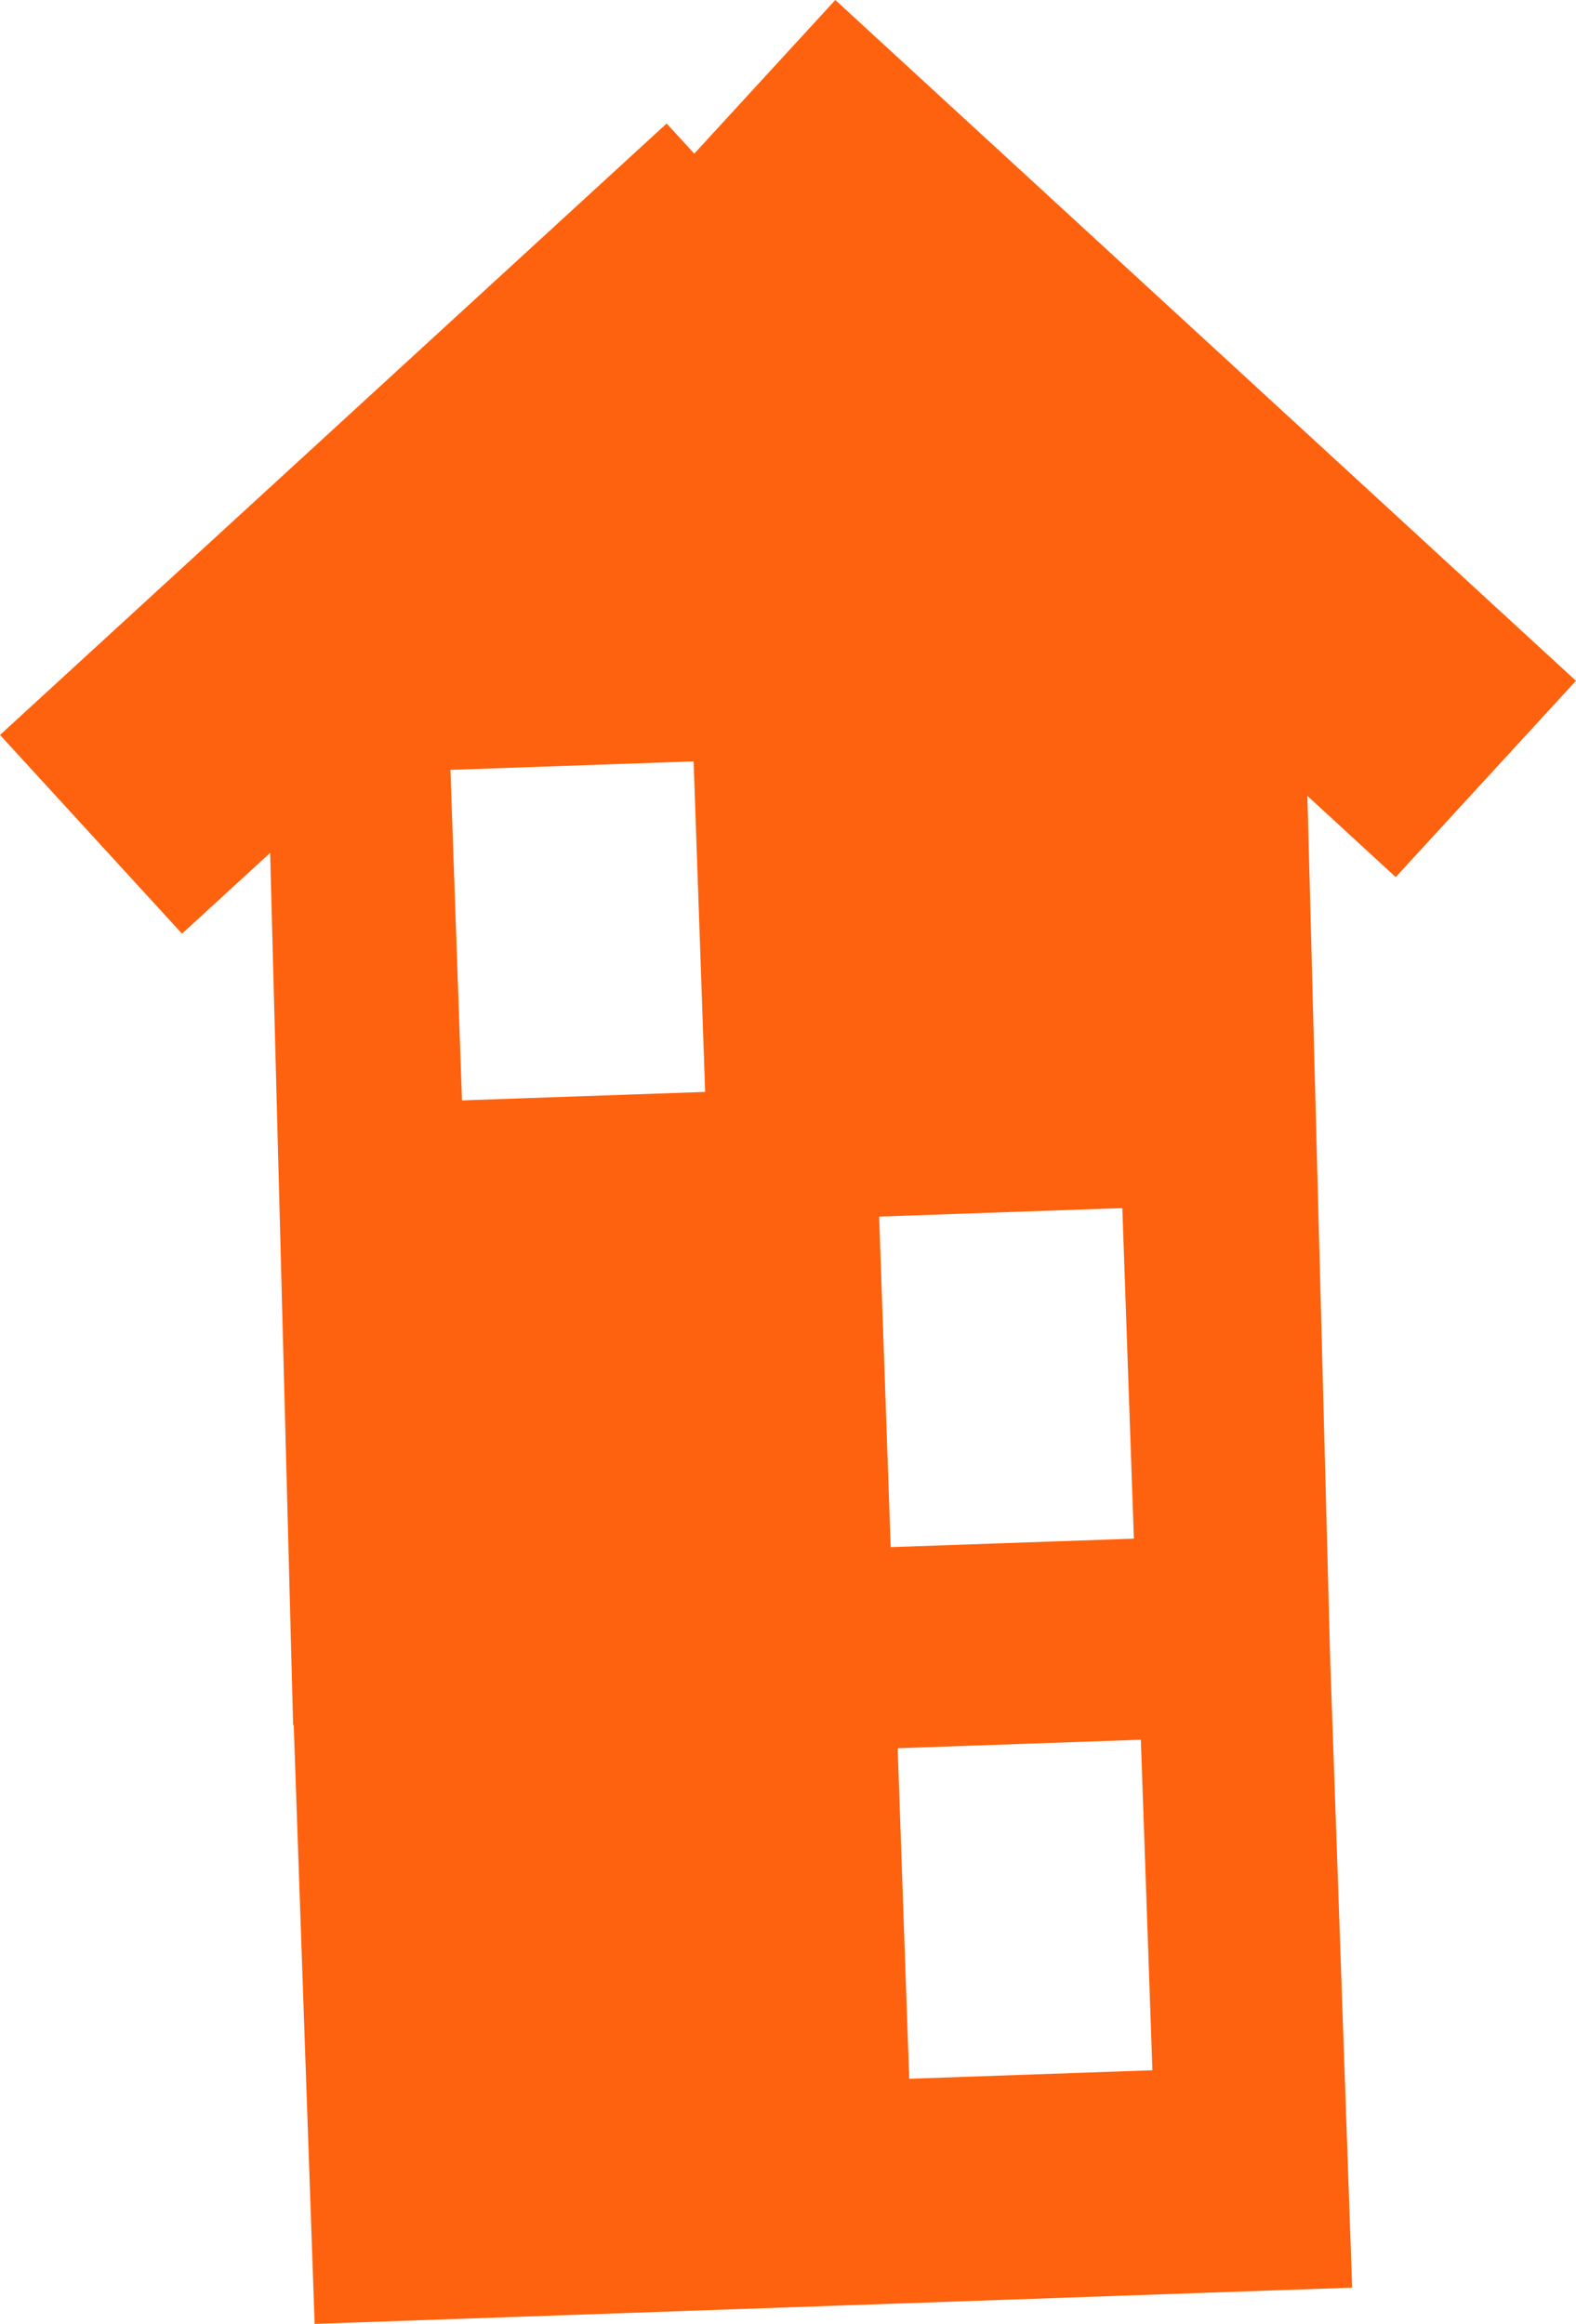 <?xml version="1.0" encoding="UTF-8"?>
<svg id="Lager_1" data-name="Lager 1" xmlns="http://www.w3.org/2000/svg" viewBox="0 0 237.33 350">
  <defs>
    <style>
      .cls-1 {
        fill: #ff620f;
        fill-rule: evenodd;
        stroke-width: 0px;
      }
    </style>
  </defs>
  <path class="cls-1" d="m237.33,102.54L125.79,0l-21.24,23.14-4.16-4.54L0,110.69l27.41,29.93,13.27-12.17,3.46,131.34h.09s3.15,90.21,3.15,90.21l156.24-5.46-3.32-95.04-3.42-129.63,13.3,12.23,27.14-29.57Zm-167.76,63.19l-1.74-49.78,36.62-1.28,1.74,49.78-36.62,1.28Zm62.82,17.5l36.62-1.28,1.74,49.78-36.62,1.28-1.74-49.78Zm4.53,129.85l-1.74-49.78,36.62-1.28,1.74,49.78-36.62,1.28Z"/>
</svg>